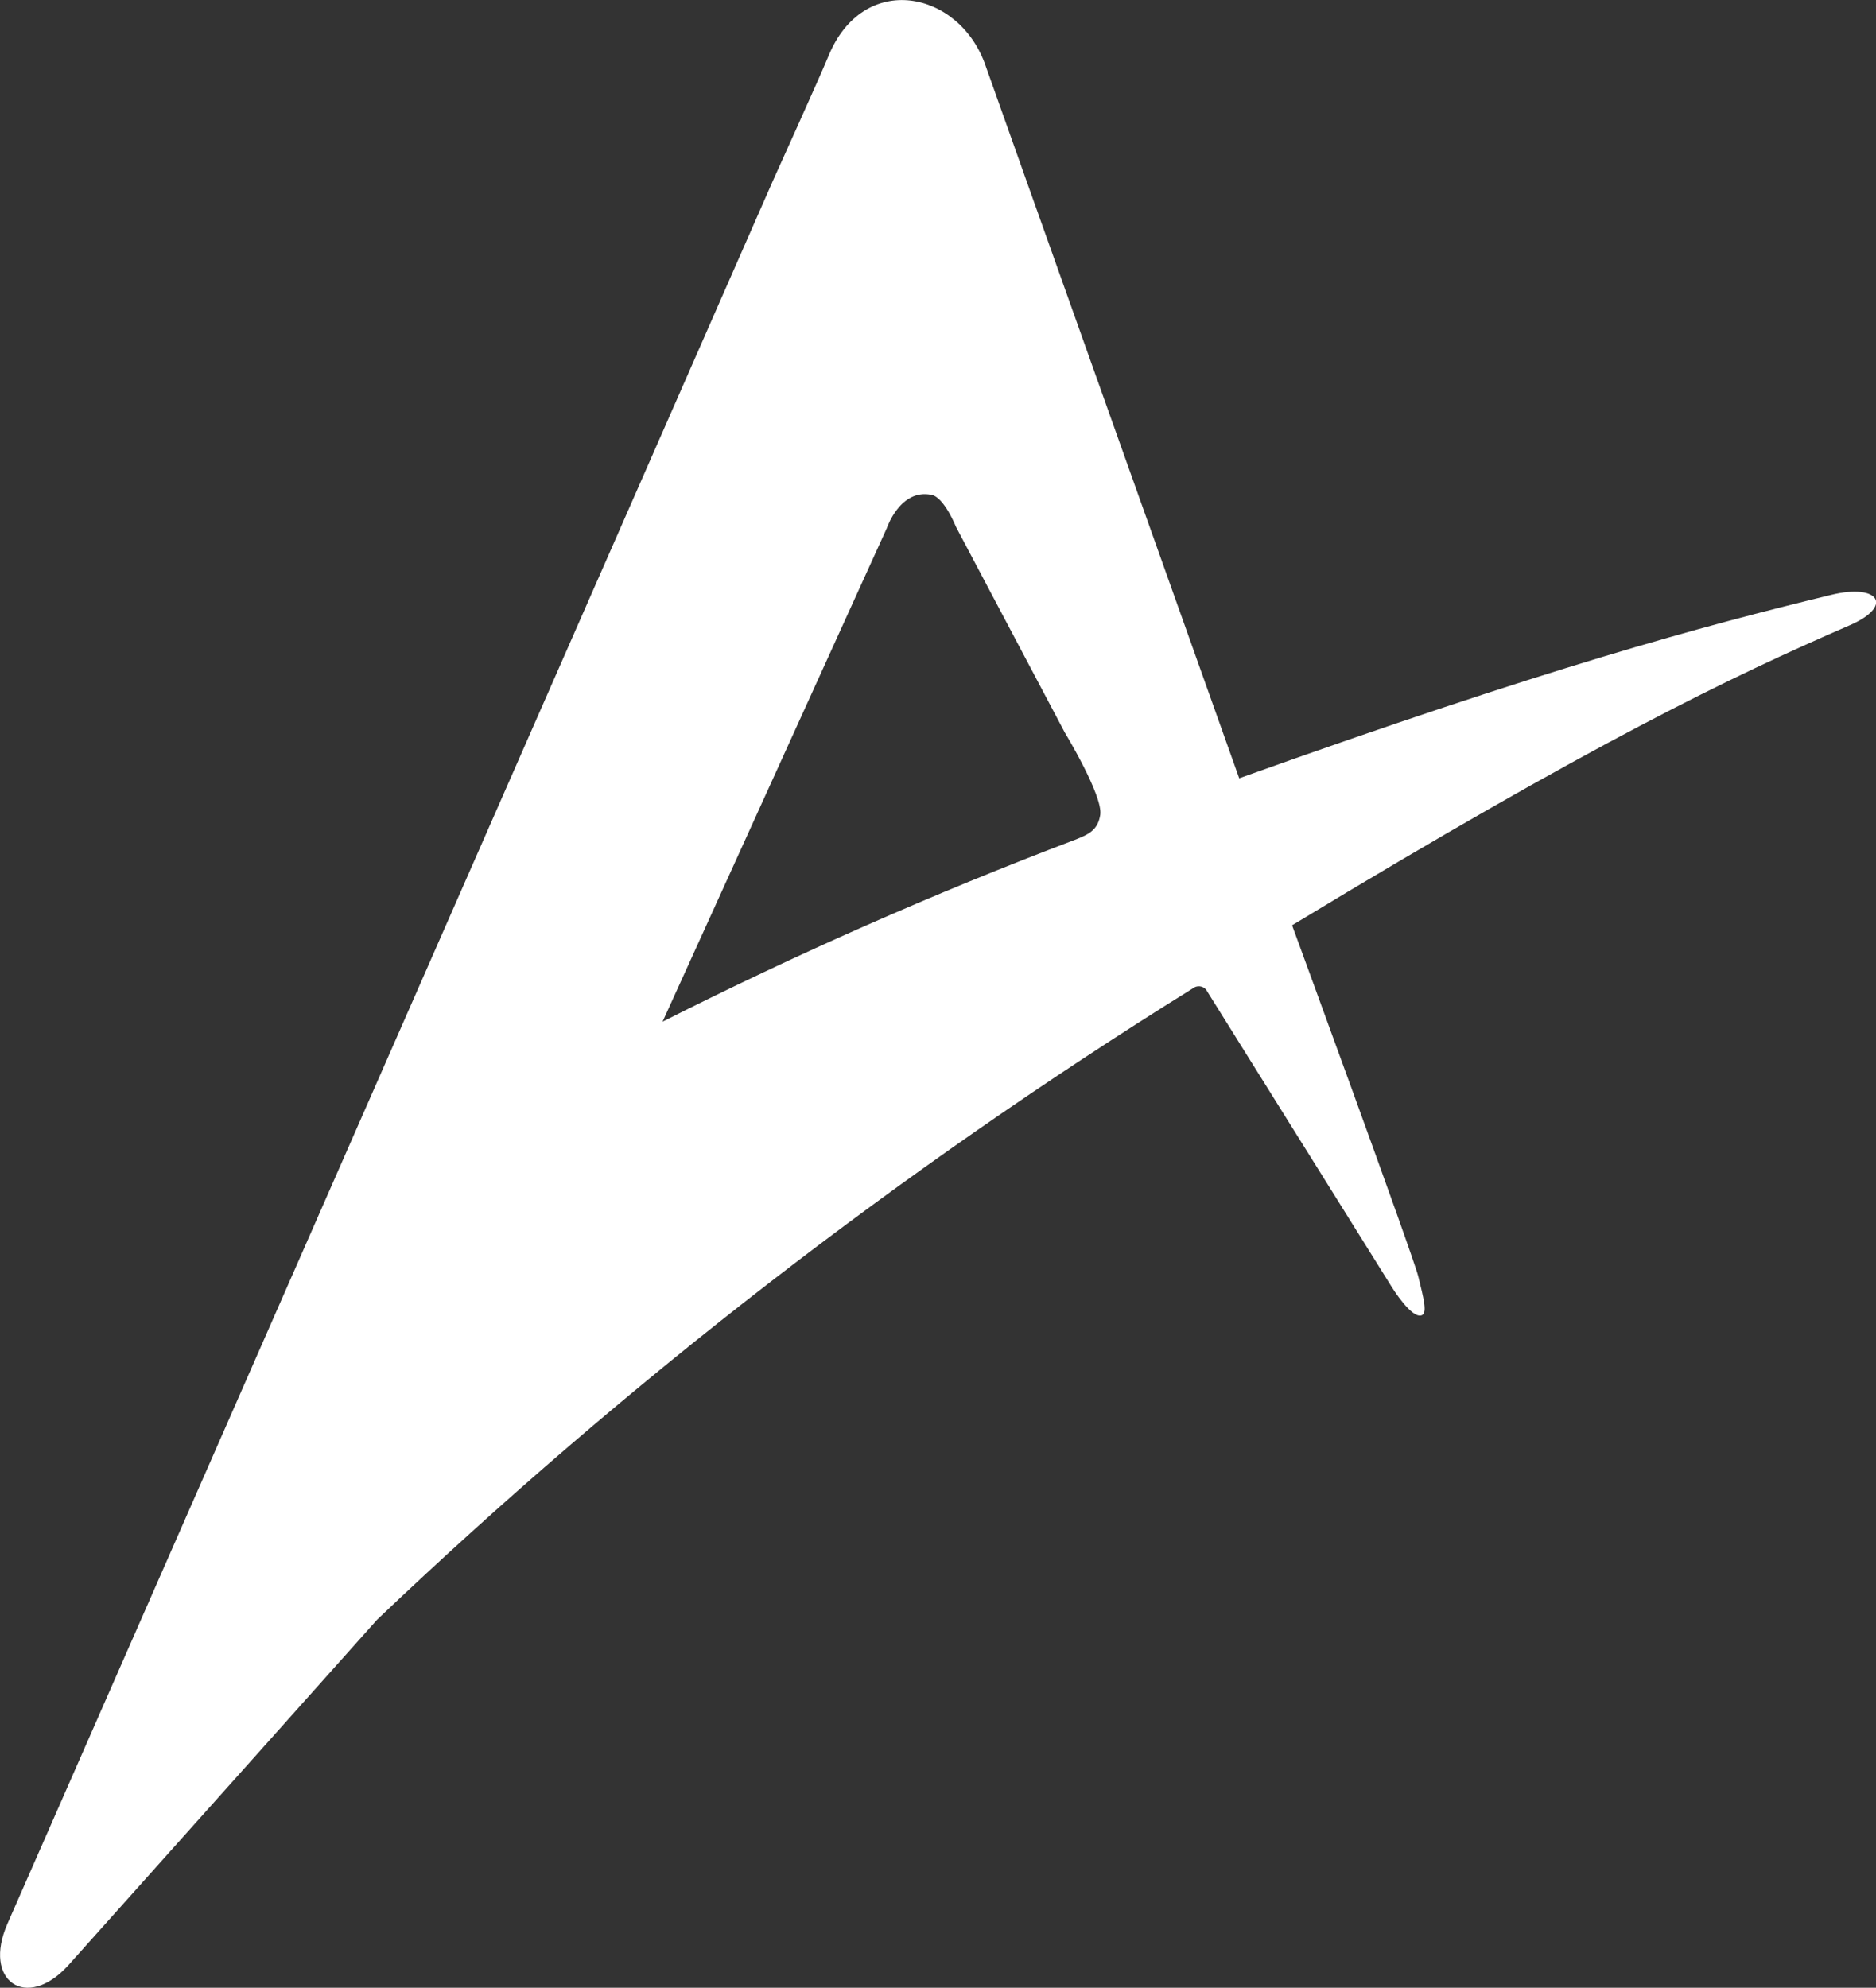 <?xml version="1.0" encoding="UTF-8"?>
<svg id="Layer_2" data-name="Layer 2" xmlns="http://www.w3.org/2000/svg" viewBox="0 0 123.79 131.15">
  <rect x="0" y="0" width="123.79" height="131.15" fill="#333333" stroke="none"/>
  <defs>
    <style>
      .cls-1 {
        fill: #fff;
      }
    </style>
  </defs>
  <g id="Layer_1-2" data-name="Layer 1">
    <path class="cls-1" d="m120.83,39.25c-8.58,2.08-18.77,4.84-39.06,12.1,0,0-16.32-45.81-16.73-47-1.71-5-8.09-6.3-10.39-.61-.56,1.36-3.65,8.19-3.65,8.19L.49,126.93c-1.66,3.78,1.25,5.77,4,2.76,8.38-9.36,20.4-22.83,20.4-22.83,16.47-15.68,34.5-29.63,53.81-41.64.27-.22.66-.19.89.08,0,0,.02.02.02.03.03.05.06.1.09.15l12.14,19.44s1.34,2.18,2,1.85c.36-.19.07-1.2-.25-2.54s-8.33-23.18-8.33-23.18c19.89-12.05,29-16.41,36.74-19.77,3-1.28,2-2.81-1.17-2.03Zm-48.23,14.52c-.16,1-.75,1.28-1.67,1.64-9.27,3.52-18.36,7.53-27.21,12l14.8-32.57s.88-2.62,2.95-2.19c.84.17,1.61,2.11,1.61,2.11l7.18,13.57s2.54,4.19,2.34,5.44Z"/>
  </g>
</svg>